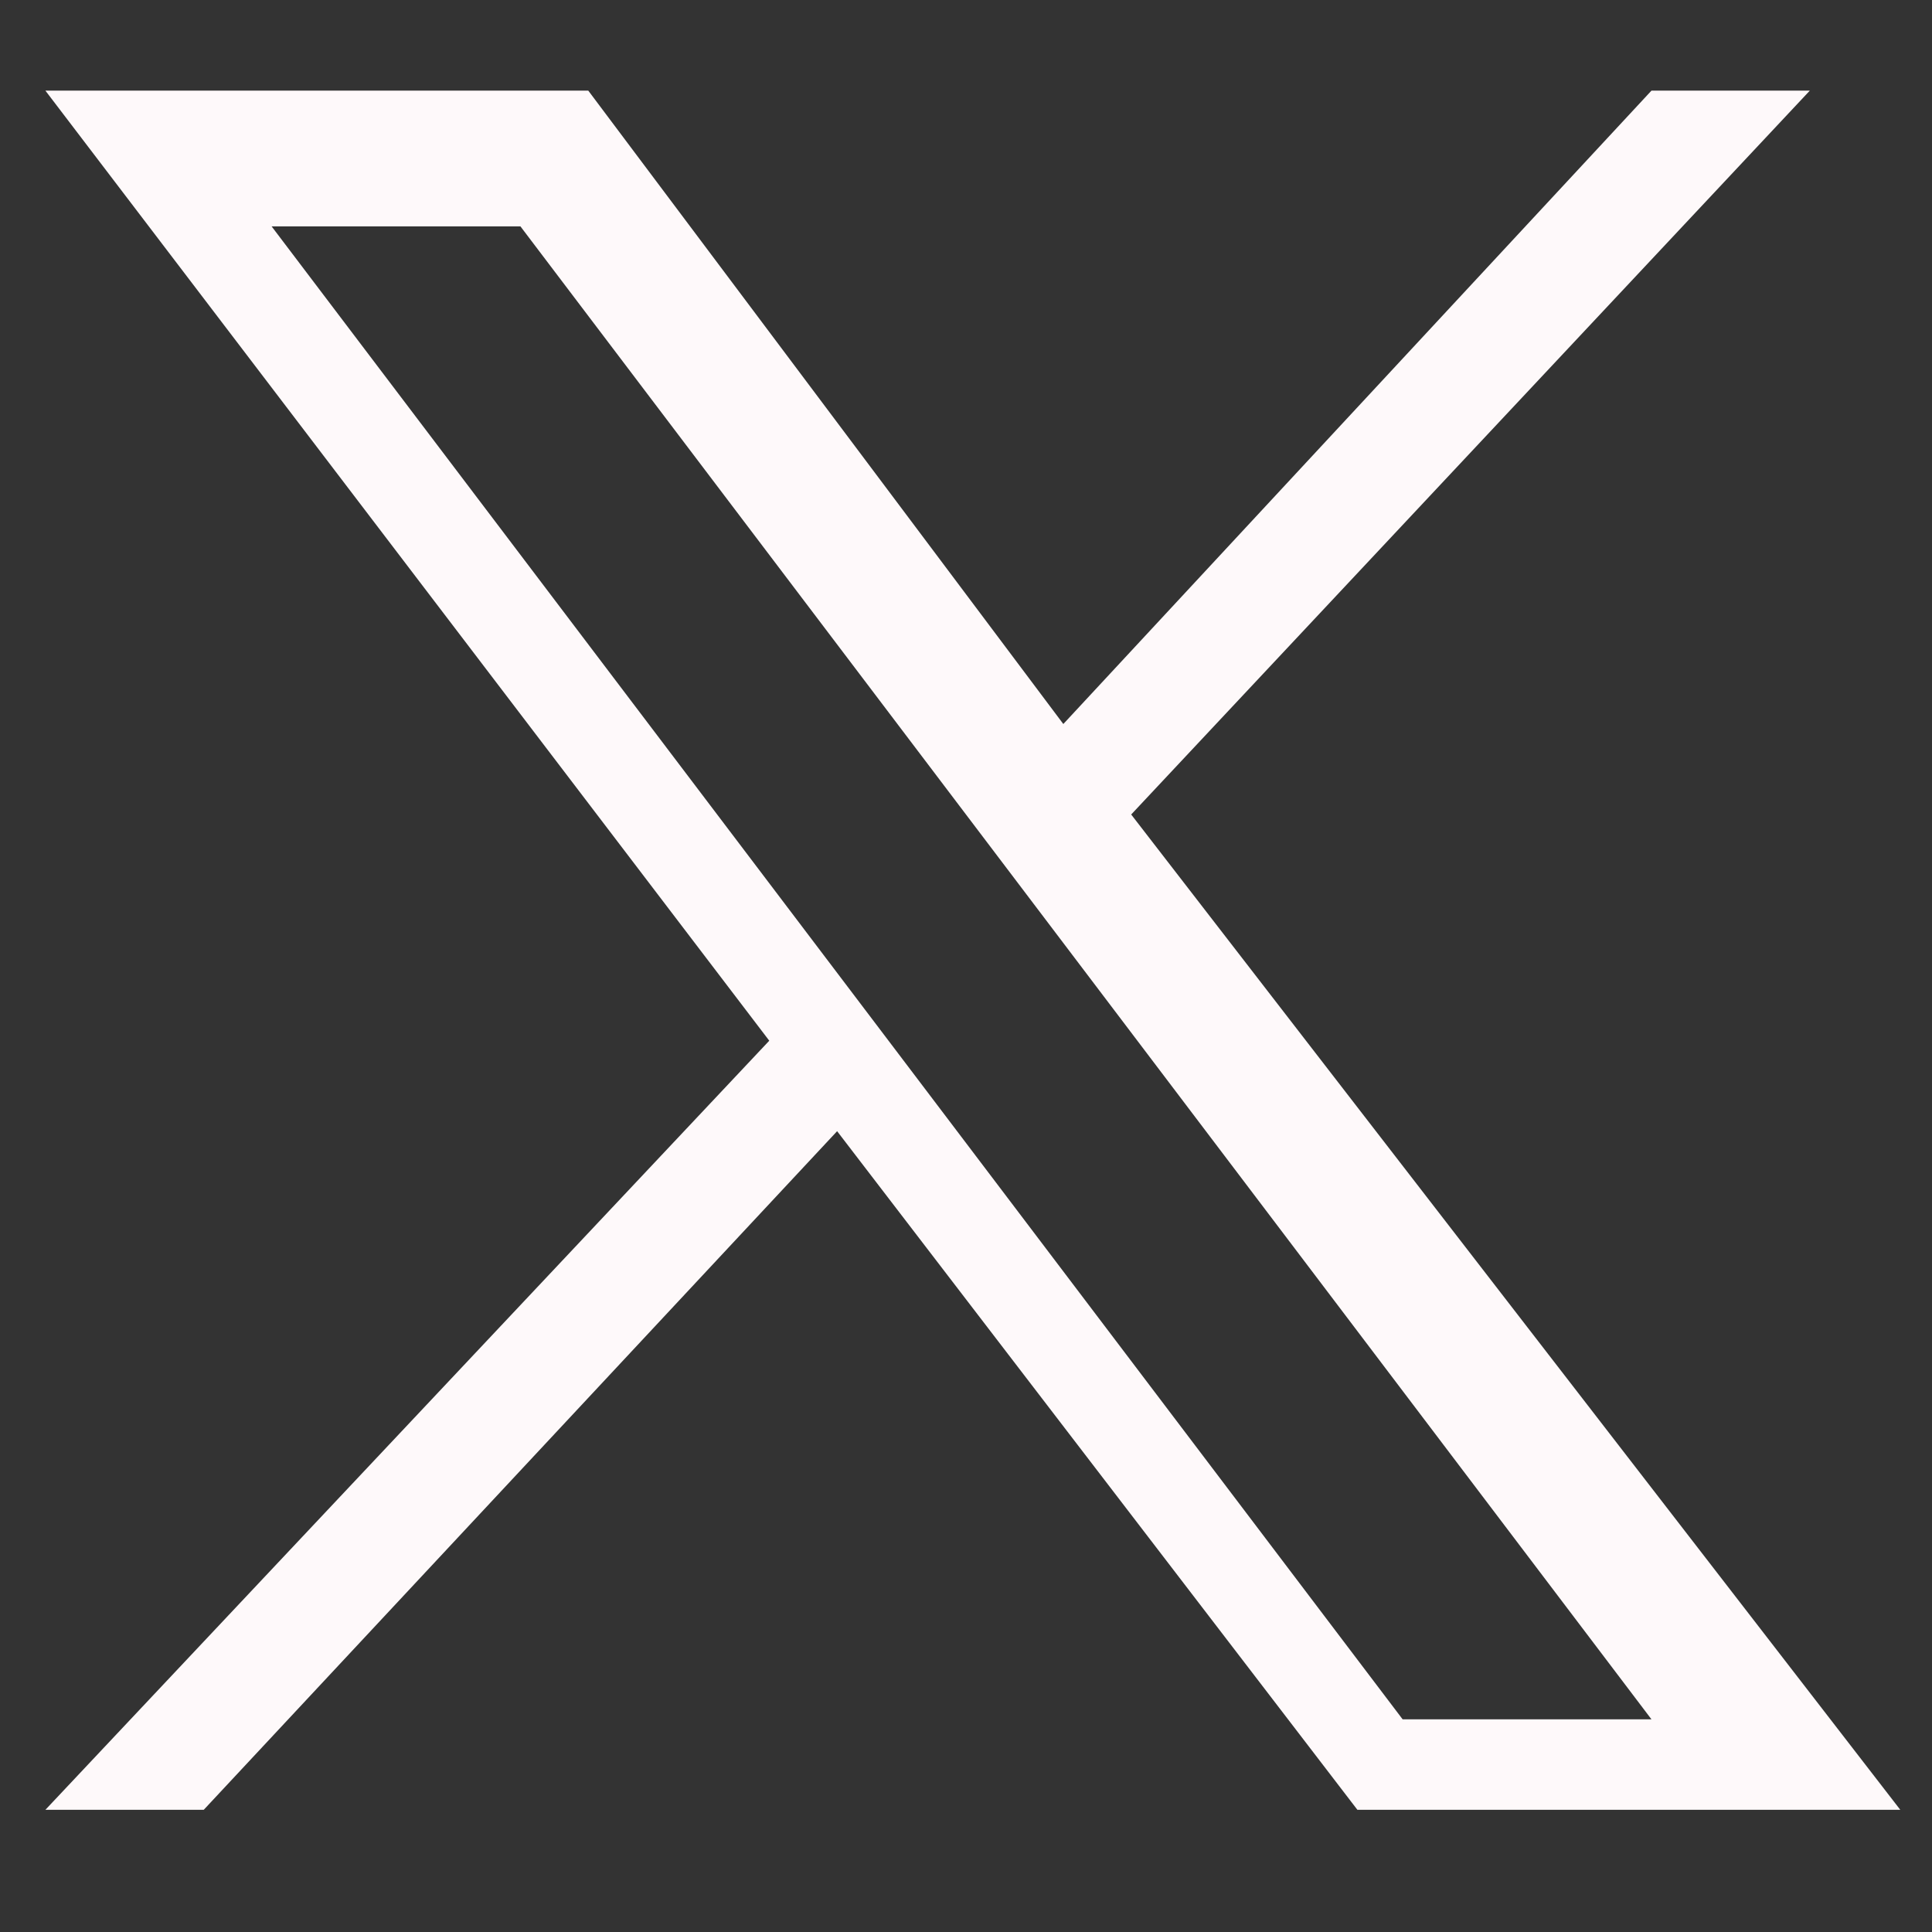 <svg version="1.1" xmlns="http://www.w3.org/2000/svg" width="24" height="24" viewBox="0 0 24 24" fill="rgb(0, 0, 0)" style="color: rgb(0, 0, 238);"><rect x="0" y="0" width="24" height="24" fill="#333333" stroke="none"/><rect width="24" height="24" fill="none"></rect><g transform="translate(1.407 1.407) scale(2.81 2.81)"><path d="M-0.3-0.1l3.2,4.2l-3.2,3.4h0.7l2.8-3l2.3,3h2.4L4.5,3.1l3-3.2H6.8L4.2,2.7L2.1-0.1H-0.3z M0.7,0.5h1.1l5,6.6H5.7L0.7,0.5z" fill="rgb(254, 249, 250)"></path></g></svg>